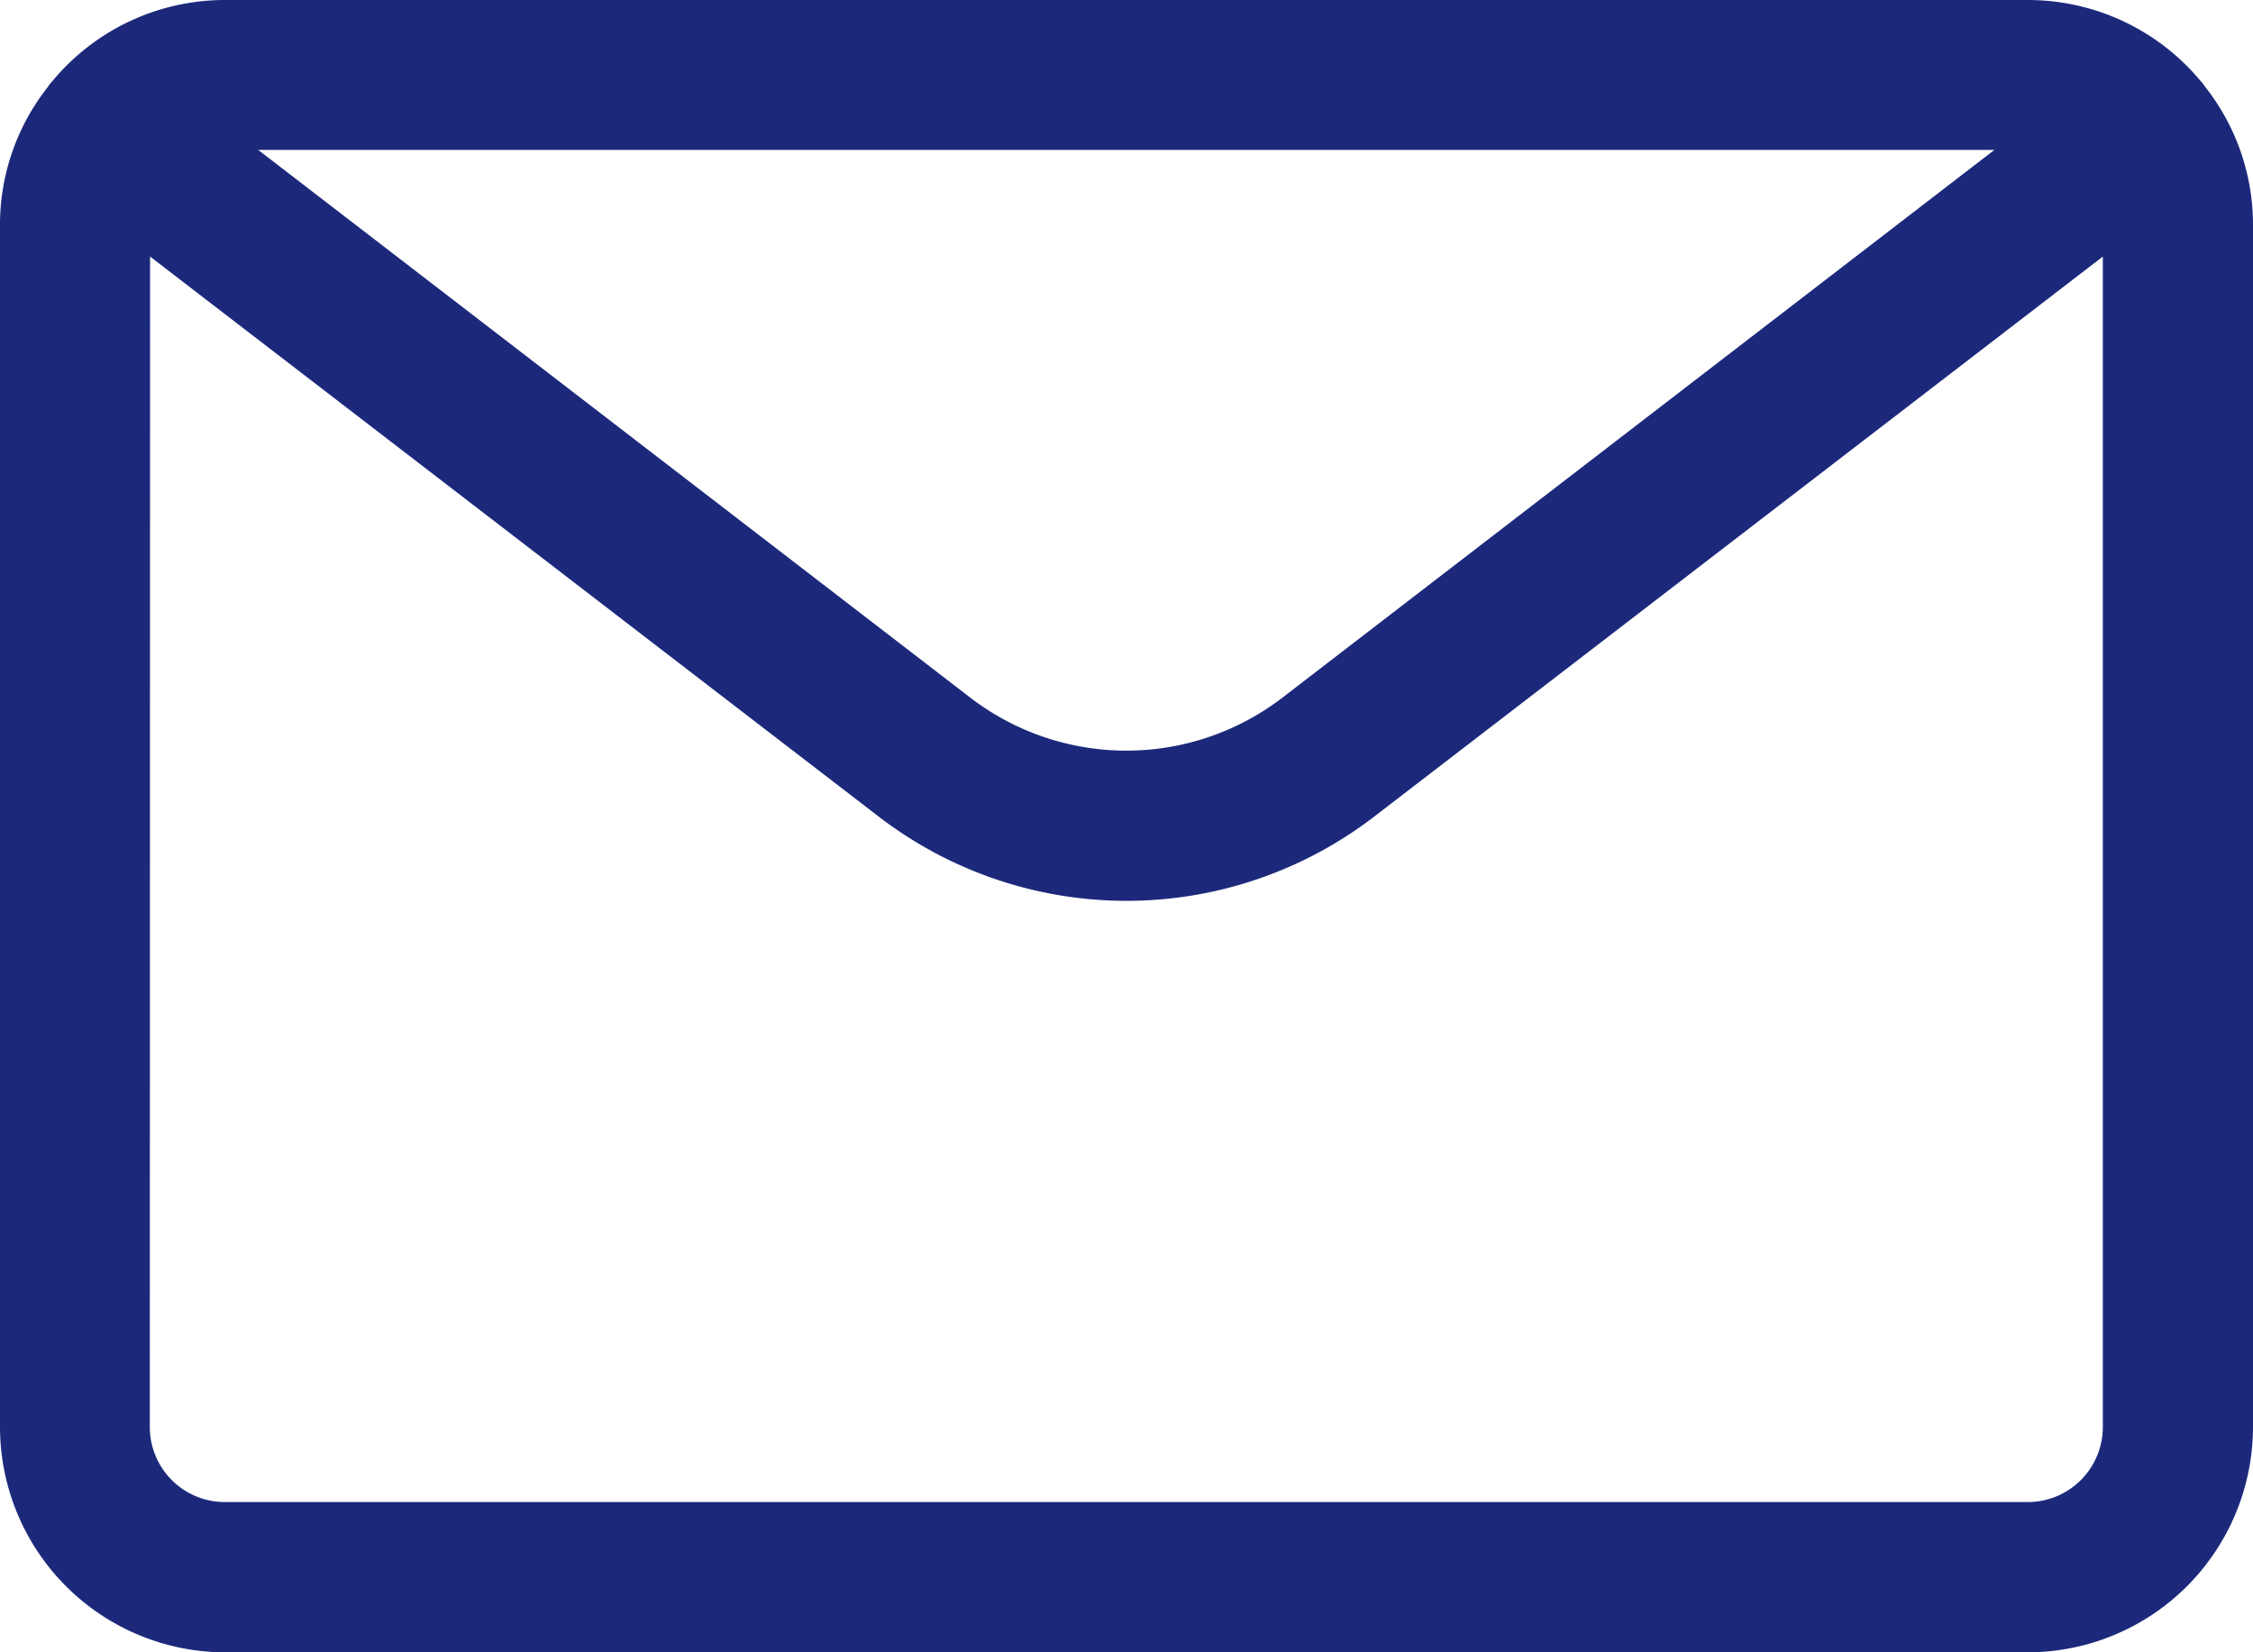 <svg xmlns="http://www.w3.org/2000/svg" width="24.545" height="18" viewBox="0 0 24.545 18">
  <g id="email-action-unread.1" transform="translate(-0.75 -4)">
    <path id="パス_2411" data-name="パス 2411" d="M3.2,22A2.457,2.457,0,0,1,.75,19.545V6.455a2.421,2.421,0,0,1,.519-1.505c.008-.012.016-.024.024-.034s.016-.02.025-.029A2.442,2.442,0,0,1,3.2,4H22.841a2.449,2.449,0,0,1,1.888.888.259.259,0,0,1,.028.034.319.319,0,0,1,.02.028,2.424,2.424,0,0,1,.518,1.5V19.545A2.457,2.457,0,0,1,22.841,22Zm-.818-2.455a.818.818,0,0,0,.818.818H22.841a.818.818,0,0,0,.818-.818V6.795l-7.937,6.1a4.428,4.428,0,0,1-5.4,0l-7.937-6.1ZM11.321,11.6a2.792,2.792,0,0,0,3.4,0l7.757-5.967H3.563Z" transform="translate(0)" fill="#1c297b"/>
  </g>
</svg>
